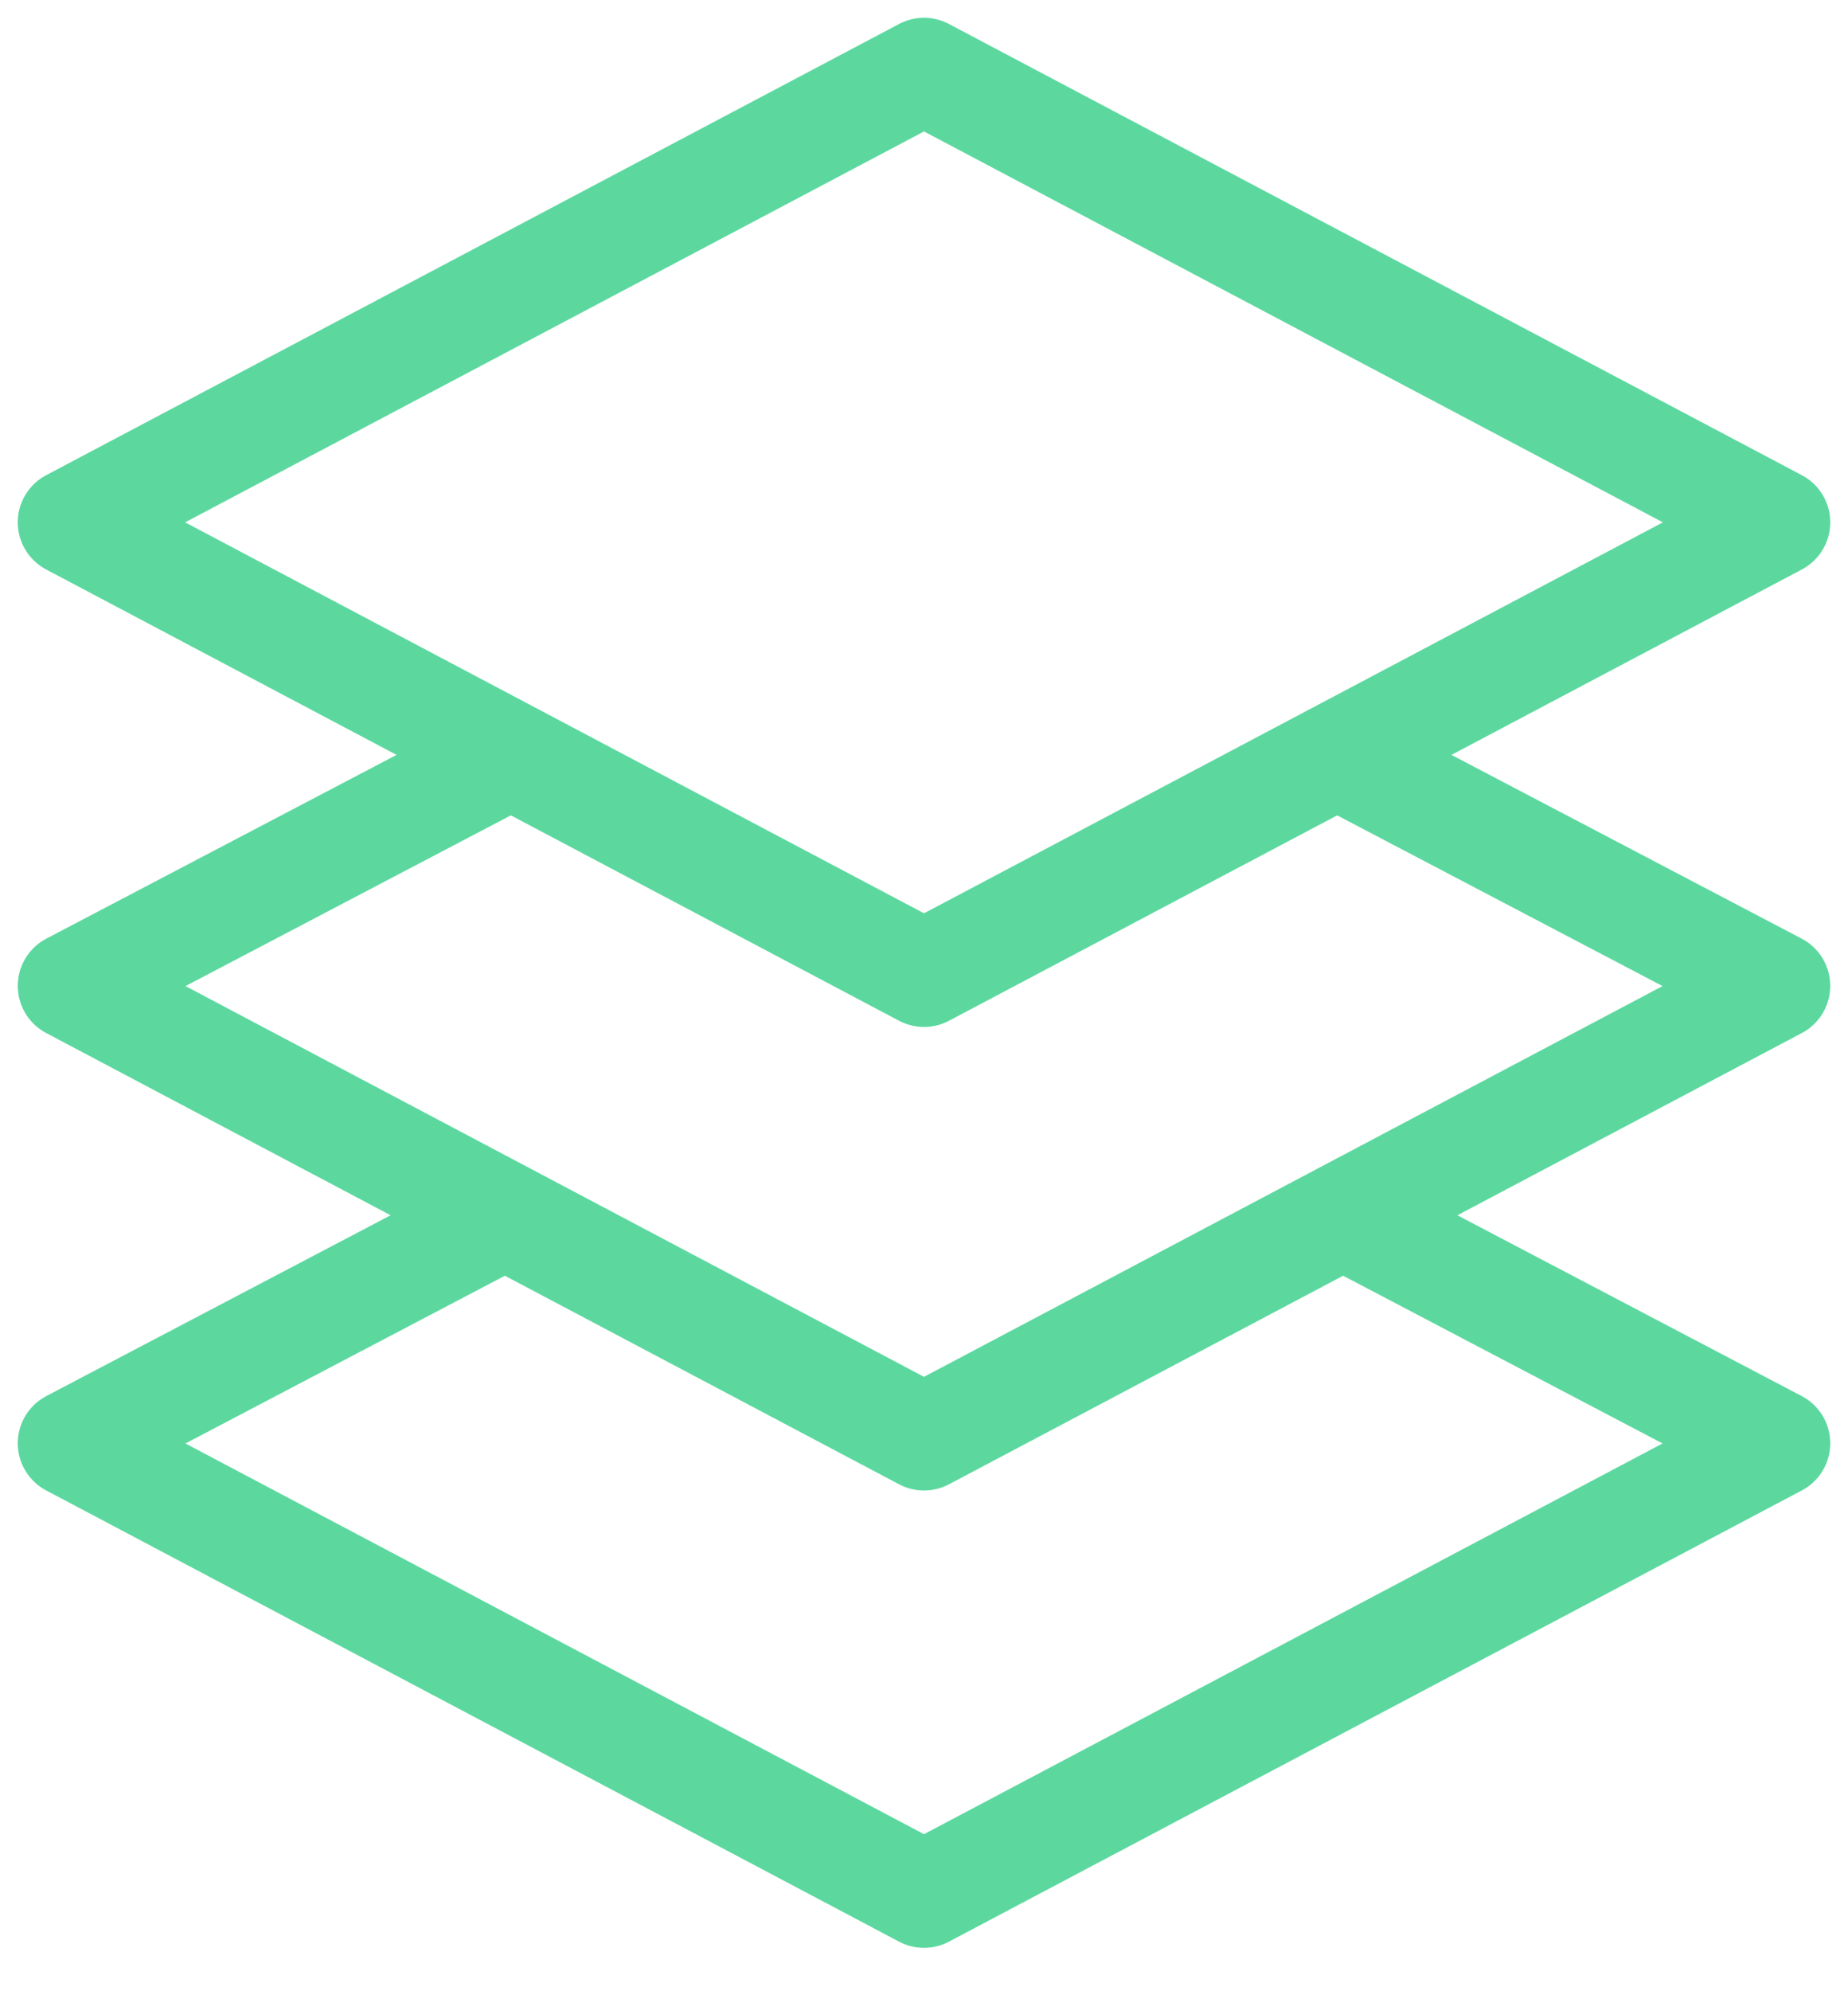<svg width="26" height="28" viewBox="0 0 26 28" fill="none" xmlns="http://www.w3.org/2000/svg">
<path d="M7.086 17.101L1 20.295L13 26.64L25 20.295L18.914 17.101" stroke="#5CD89F" stroke-width="1.5" stroke-miterlimit="10" stroke-linecap="round" stroke-linejoin="round"/>
<path d="M7.173 10.626L1 13.863L13 20.209L25 13.863L18.827 10.626" stroke="#5CD89F" stroke-width="1.5" stroke-miterlimit="10" stroke-linecap="round" stroke-linejoin="round"/>
<path d="M13 1L1 7.345L13 13.691L25 7.345L13 1Z" stroke="#5CD89F" stroke-width="1.5" stroke-miterlimit="10" stroke-linecap="round" stroke-linejoin="round"/>
</svg>
